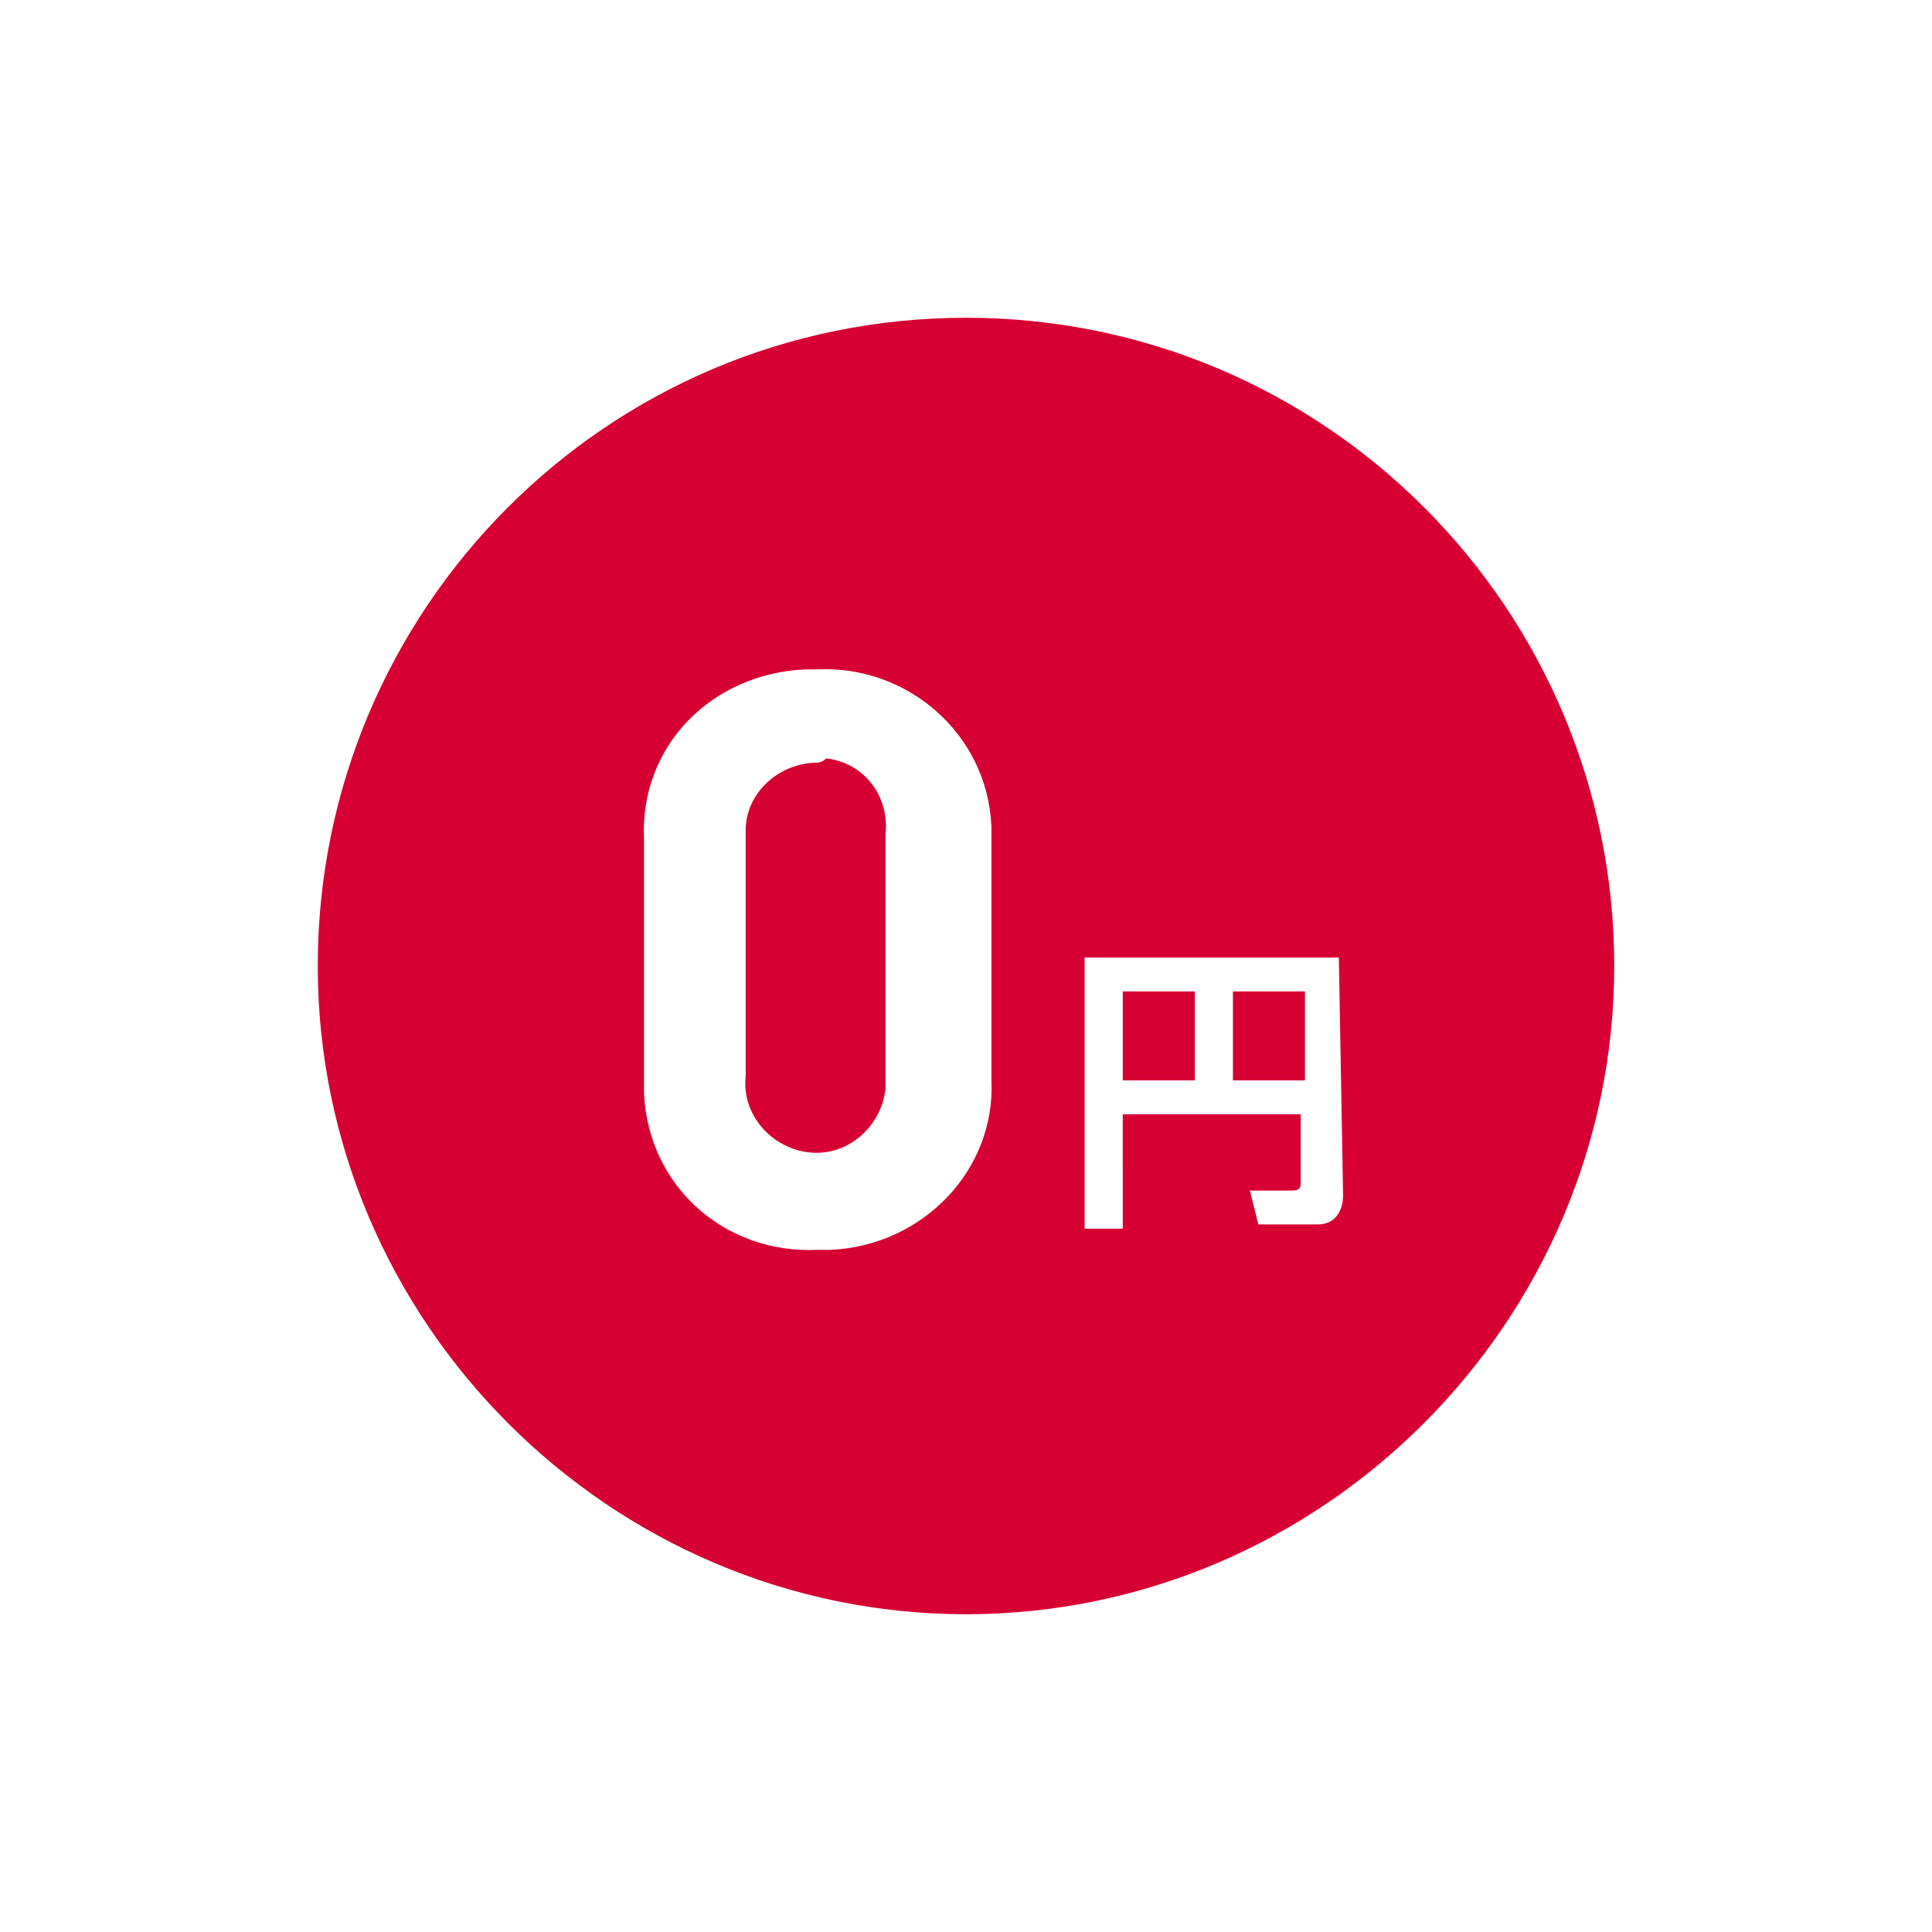 <?xml version="1.0" encoding="utf-8"?>
<!-- Generator: Adobe Illustrator 23.0.3, SVG Export Plug-In . SVG Version: 6.00 Build 0)  -->
<svg version="1.1" id="レイヤー_1" xmlns="http://www.w3.org/2000/svg" xmlns:xlink="http://www.w3.org/1999/xlink" x="0px"
	 y="0px" width="45.6px" height="45.6px" viewBox="0 0 45.6 45.6" style="enable-background:new 0 0 45.6 45.6;"
	 xml:space="preserve">
<style type="text/css">
	.st0{fill:#D60033;}
</style>
<title>アートボード 6 のコピー 3</title>
<g>
	<g id="object">
		<path class="st0" d="M19.3,18c-0.9,0-1.7,0.7-1.7,1.6c0,0.1,0,0.1,0,0.2v5.6c-0.1,0.9,0.6,1.7,1.5,1.8c0.9,0.1,1.7-0.6,1.8-1.5
			c0-0.1,0-0.2,0-0.4v-5.6c0.1-0.9-0.5-1.7-1.4-1.8C19.4,18,19.3,18,19.3,18z"/>
		<rect x="29.1" y="23.4" class="st0" width="1.7" height="2.1"/>
		<rect x="26.5" y="23.4" class="st0" width="1.7" height="2.1"/>
		<path class="st0" d="M22.8,7.5c-8.5,0-15.3,6.9-15.3,15.3s6.9,15.3,15.3,15.3s15.3-6.9,15.3-15.3S31.3,7.5,22.8,7.5
			C22.8,7.5,22.8,7.5,22.8,7.5z M23.4,25.5c0.1,2.1-1.6,3.9-3.8,4c-0.1,0-0.2,0-0.3,0c-2.2,0.1-4-1.5-4.1-3.7c0-0.1,0-0.2,0-0.3
			v-5.7c-0.1-2.2,1.6-3.9,3.8-4c0.1,0,0.2,0,0.3,0c2.1-0.1,4,1.5,4.1,3.7c0,0.1,0,0.2,0,0.3L23.4,25.5z M31.7,28.2
			c0,0.4-0.2,0.7-0.6,0.7c0,0,0,0-0.1,0h-1.3l-0.2-0.8h1c0.2,0,0.2-0.1,0.2-0.2v-1.6h-4.2V29h-0.9v-6.4h6L31.7,28.2z"/>
	</g>
</g>
</svg>

